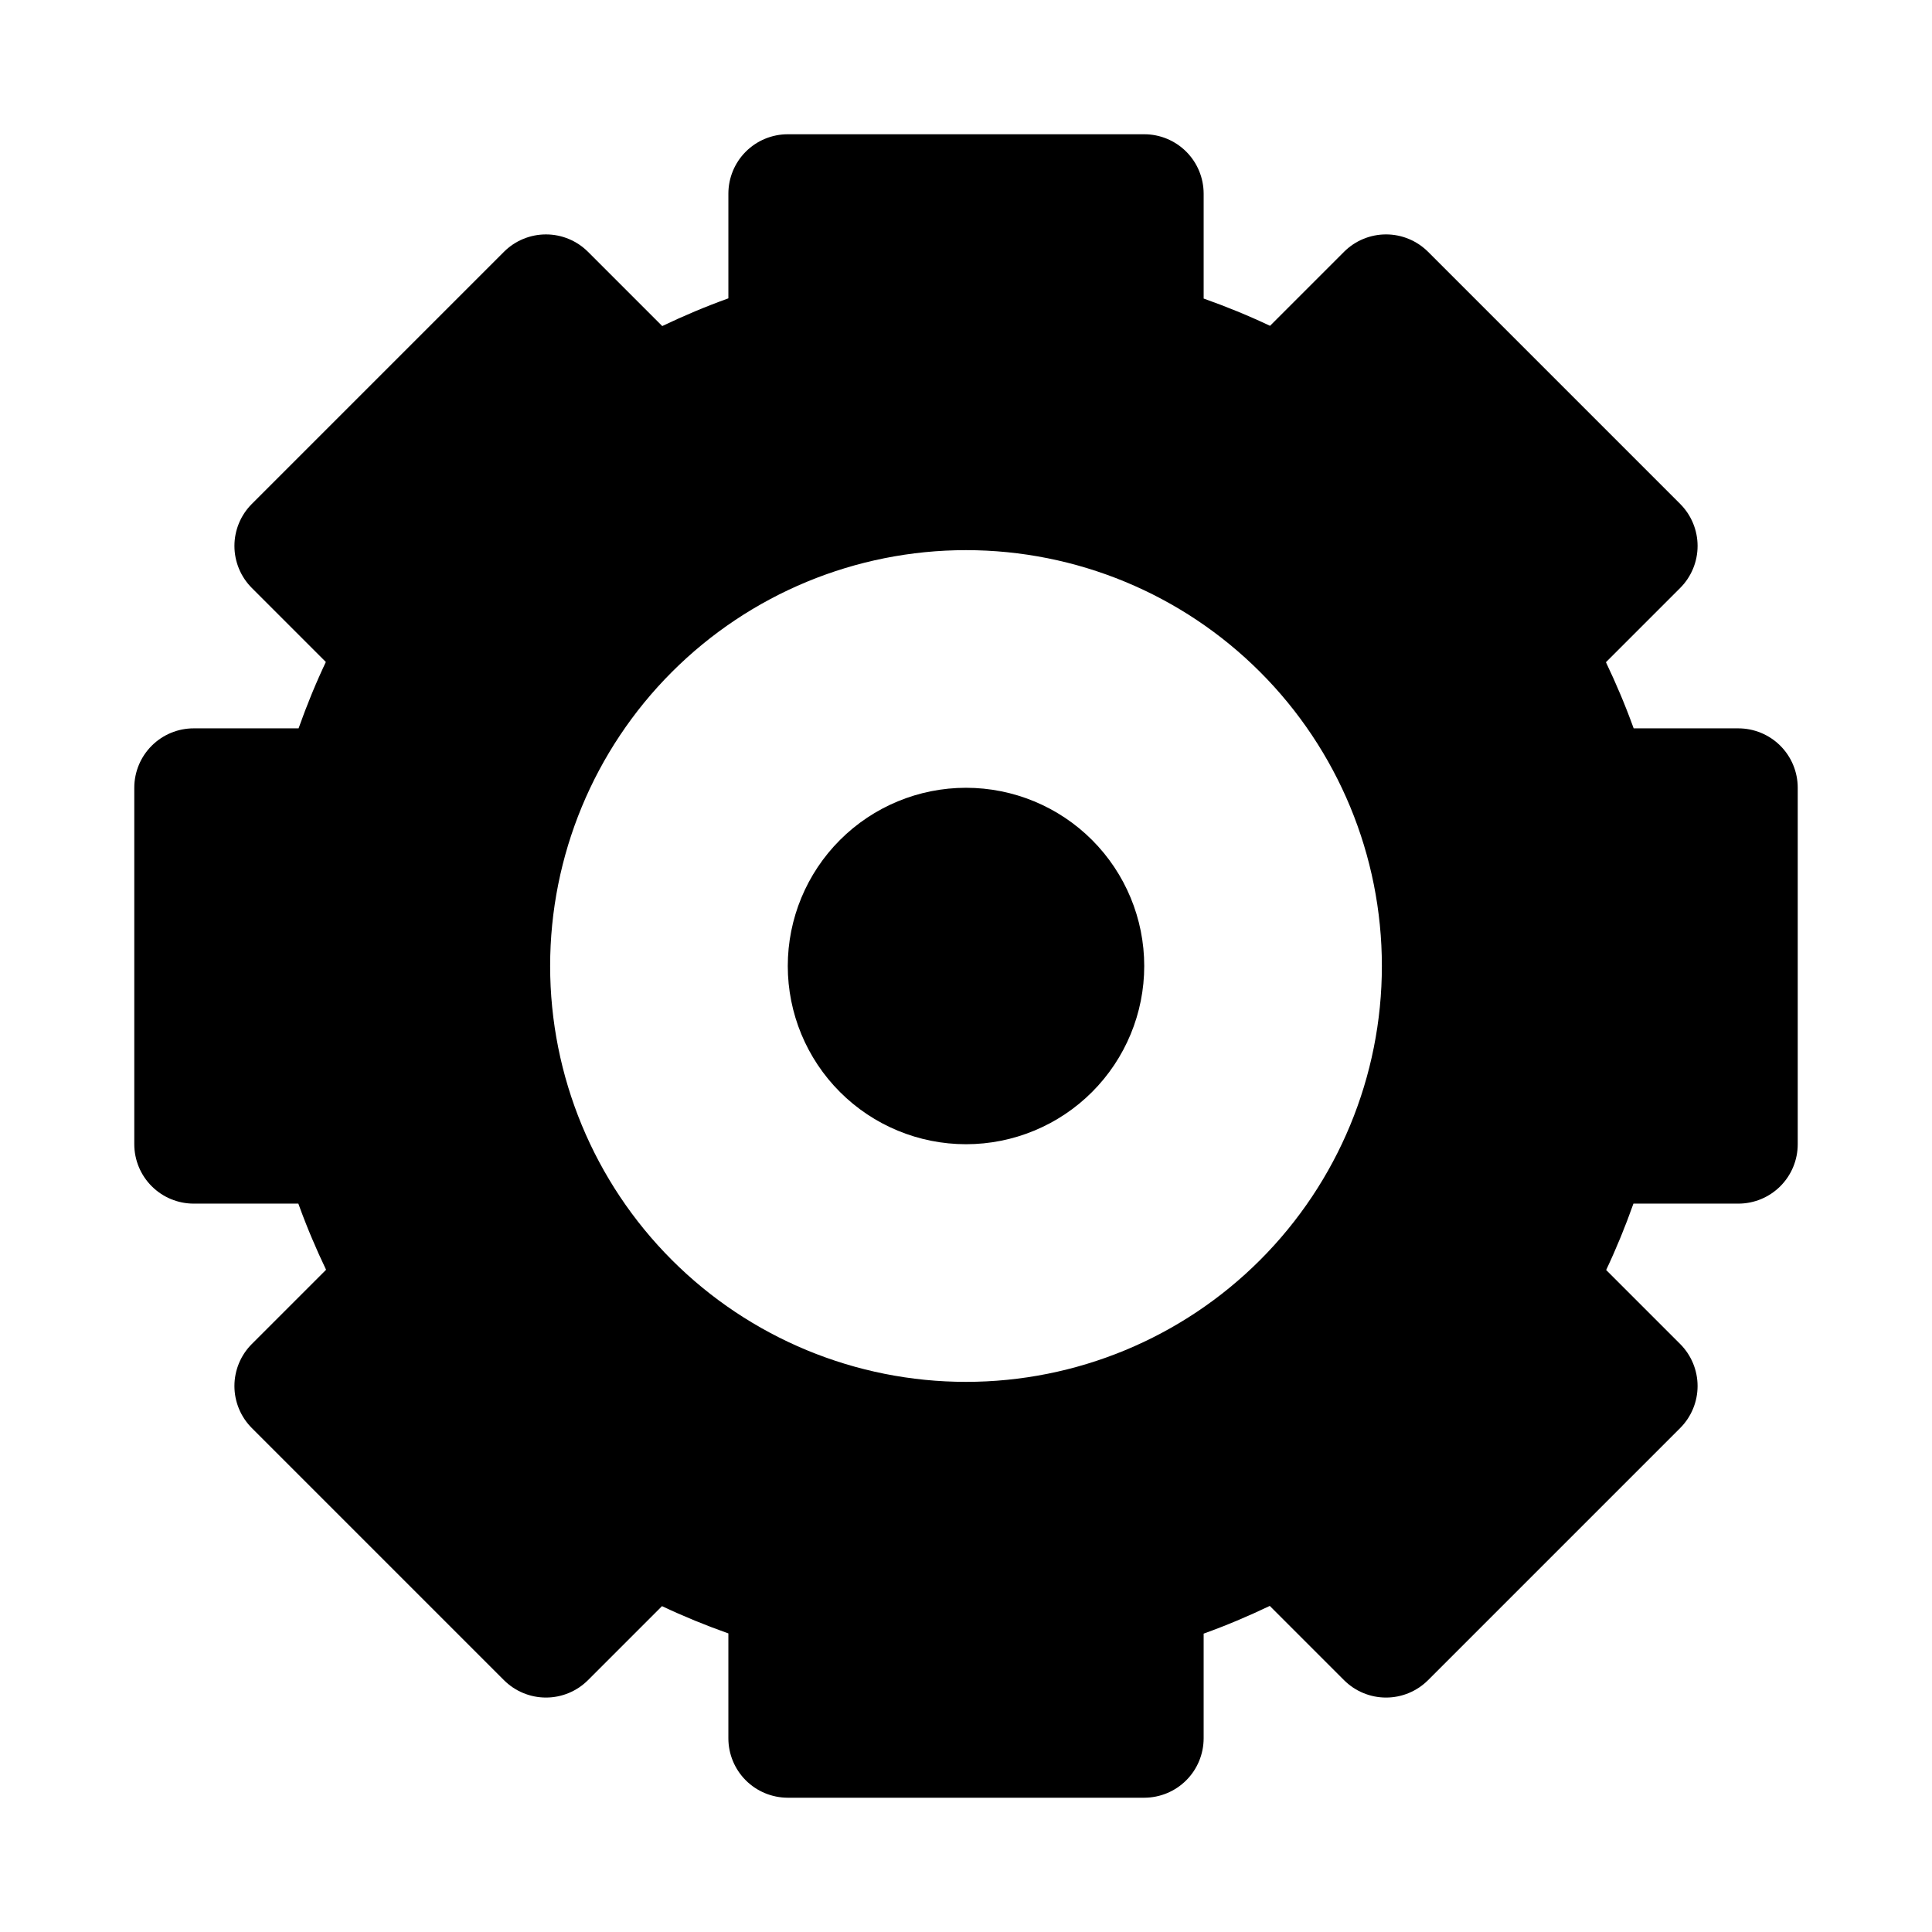 <?xml version="1.0" encoding="UTF-8"?>
<!-- Uploaded to: SVG Repo, www.svgrepo.com, Generator: SVG Repo Mixer Tools -->
<svg fill="#000000" width="800px" height="800px" version="1.1" viewBox="144 144 512 512" xmlns="http://www.w3.org/2000/svg">
 <path d="m352.77 179.58c-4.176 0-8.18 1.66-11.133 4.613-2.949 2.953-4.609 6.957-4.609 11.133v27.738c-5.973 2.152-11.801 4.606-17.527 7.348l-19.68-19.68c-2.953-2.953-6.957-4.609-11.133-4.609-4.176 0-8.18 1.656-11.133 4.609l-66.82 66.82c-2.949 2.949-4.609 6.953-4.609 11.129 0 4.176 1.66 8.18 4.609 11.133l19.617 19.617c-2.715 5.75-5.106 11.598-7.227 17.59h-27.797c-4.176 0-8.18 1.66-11.129 4.613-2.953 2.953-4.613 6.957-4.613 11.133v94.465-0.004c0 4.176 1.66 8.18 4.613 11.133 2.949 2.953 6.957 4.613 11.129 4.613h27.738c2.152 5.973 4.606 11.801 7.348 17.527l-19.68 19.68c-2.949 2.953-4.609 6.957-4.609 11.133 0 4.172 1.66 8.176 4.609 11.129l66.82 66.82c2.953 2.953 6.957 4.609 11.133 4.609 4.176 0 8.18-1.656 11.133-4.609l19.617-19.617c5.746 2.715 11.598 5.106 17.59 7.227v27.797c0 4.176 1.66 8.18 4.609 11.133 2.953 2.953 6.957 4.609 11.133 4.613h94.465c4.176-0.004 8.18-1.66 11.133-4.613 2.953-2.953 4.609-6.957 4.613-11.133v-27.738c5.973-2.152 11.801-4.606 17.527-7.348l19.68 19.68c2.953 2.953 6.957 4.609 11.129 4.609 4.176 0 8.18-1.656 11.133-4.609l66.82-66.82c2.949-2.953 4.609-6.957 4.609-11.129 0-4.176-1.66-8.18-4.609-11.133l-19.617-19.617c2.715-5.75 5.106-11.598 7.227-17.59h27.797c4.176 0 8.18-1.66 11.133-4.613 2.953-2.953 4.609-6.957 4.609-11.133v-94.465c0-4.176-1.656-8.18-4.609-11.133-2.953-2.949-6.957-4.609-11.133-4.609h-27.738c-2.152-5.973-4.606-11.801-7.348-17.527l19.68-19.68c2.949-2.953 4.609-6.957 4.609-11.133 0-4.176-1.66-8.18-4.609-11.133l-66.82-66.82c-2.953-2.949-6.957-4.609-11.133-4.609-4.172 0-8.176 1.66-11.129 4.609l-19.617 19.617c-5.746-2.715-11.598-5.106-17.59-7.227v-27.797c-0.004-4.172-1.66-8.18-4.613-11.129-2.953-2.953-6.957-4.613-11.133-4.613zm47.23 110.21 0.004 0.004c29.227 0 57.258 11.609 77.926 32.277 20.672 20.668 32.281 48.699 32.281 77.93s-11.613 57.262-32.281 77.93c-20.668 20.668-48.699 32.277-77.926 32.277-29.23 0-57.262-11.609-77.93-32.277-20.668-20.668-32.281-48.699-32.281-77.93s11.613-57.262 32.281-77.93c20.668-20.668 48.699-32.277 77.93-32.277zm0 62.977 0.004 0.004c-12.527 0-24.543 4.977-33.398 13.832-8.859 8.859-13.836 20.871-13.836 33.398s4.977 24.539 13.836 33.398c8.855 8.859 20.871 13.832 33.398 13.832 12.523 0 24.539-4.973 33.398-13.832 8.855-8.859 13.832-20.871 13.832-33.398s-4.977-24.539-13.832-33.398c-8.859-8.855-20.875-13.832-33.398-13.832z"/>
</svg>